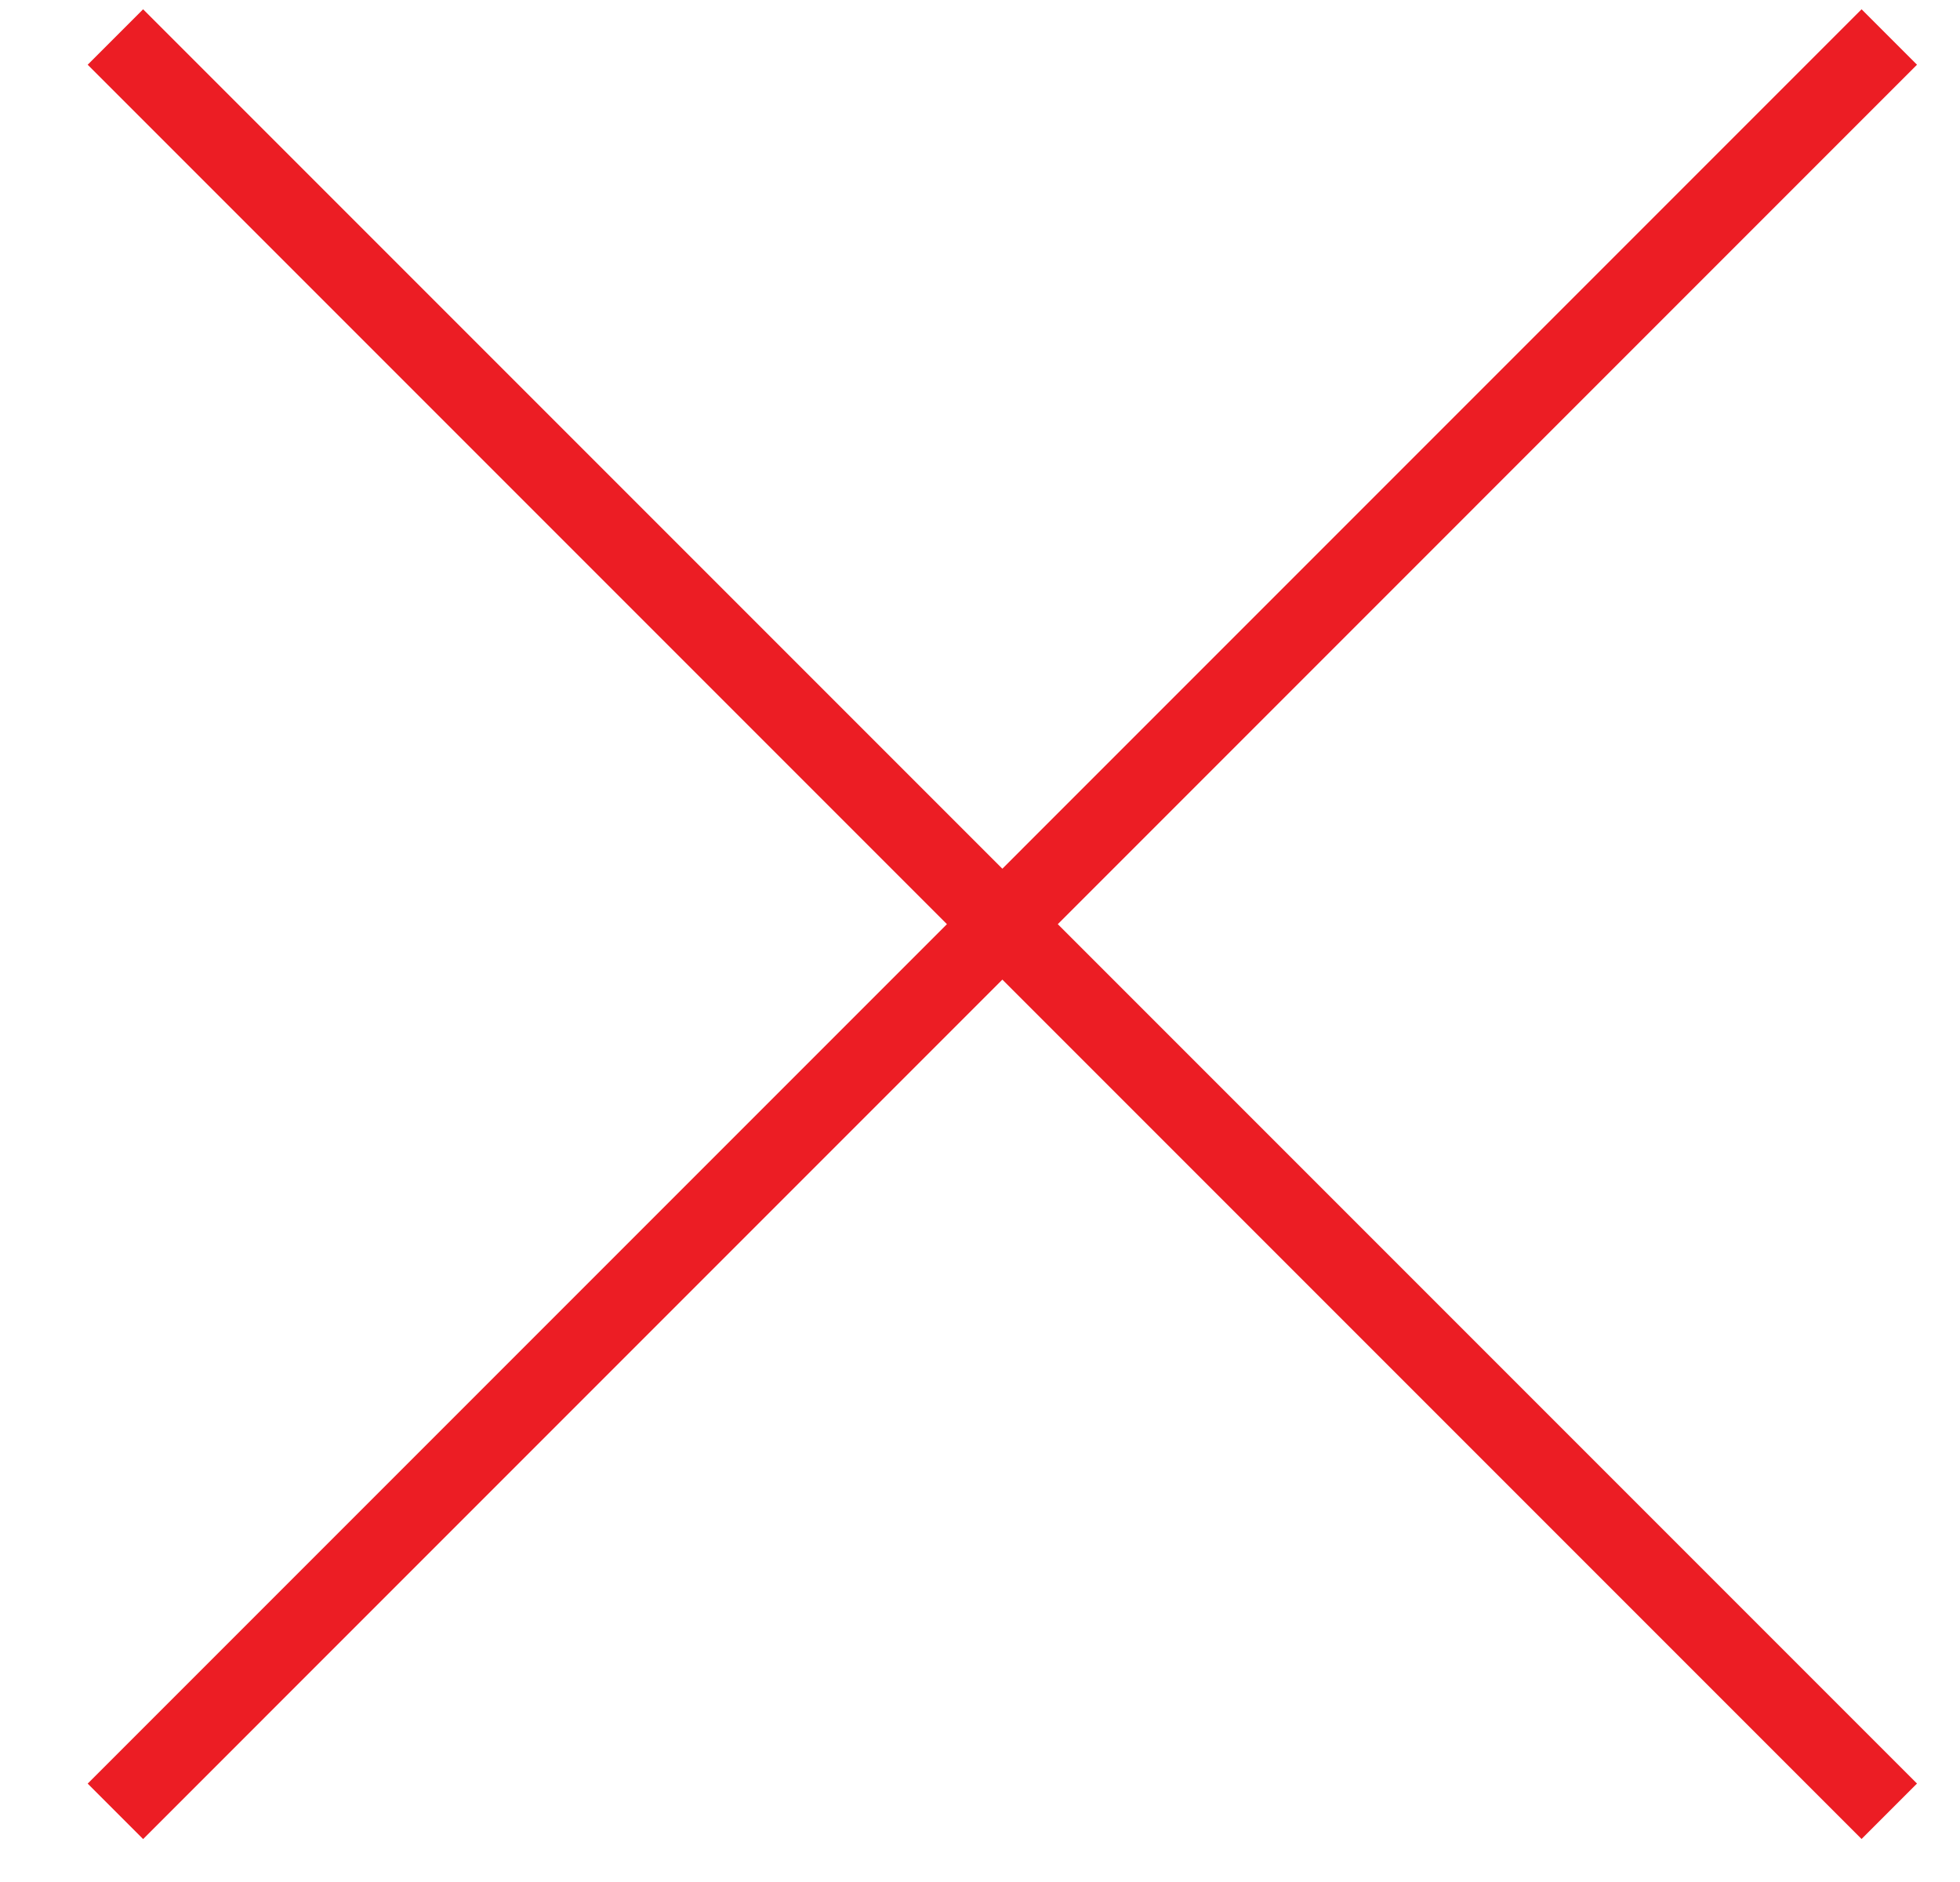<svg xmlns="http://www.w3.org/2000/svg" width="25" height="24" viewBox="0 0 25 24">
  <g fill="none" fill-rule="evenodd" stroke="#EC1D24" transform="translate(1)">
    <path d="M.472.472L23.098 23.098M.472 23.099L23.098.472"/>
  </g>
</svg>
